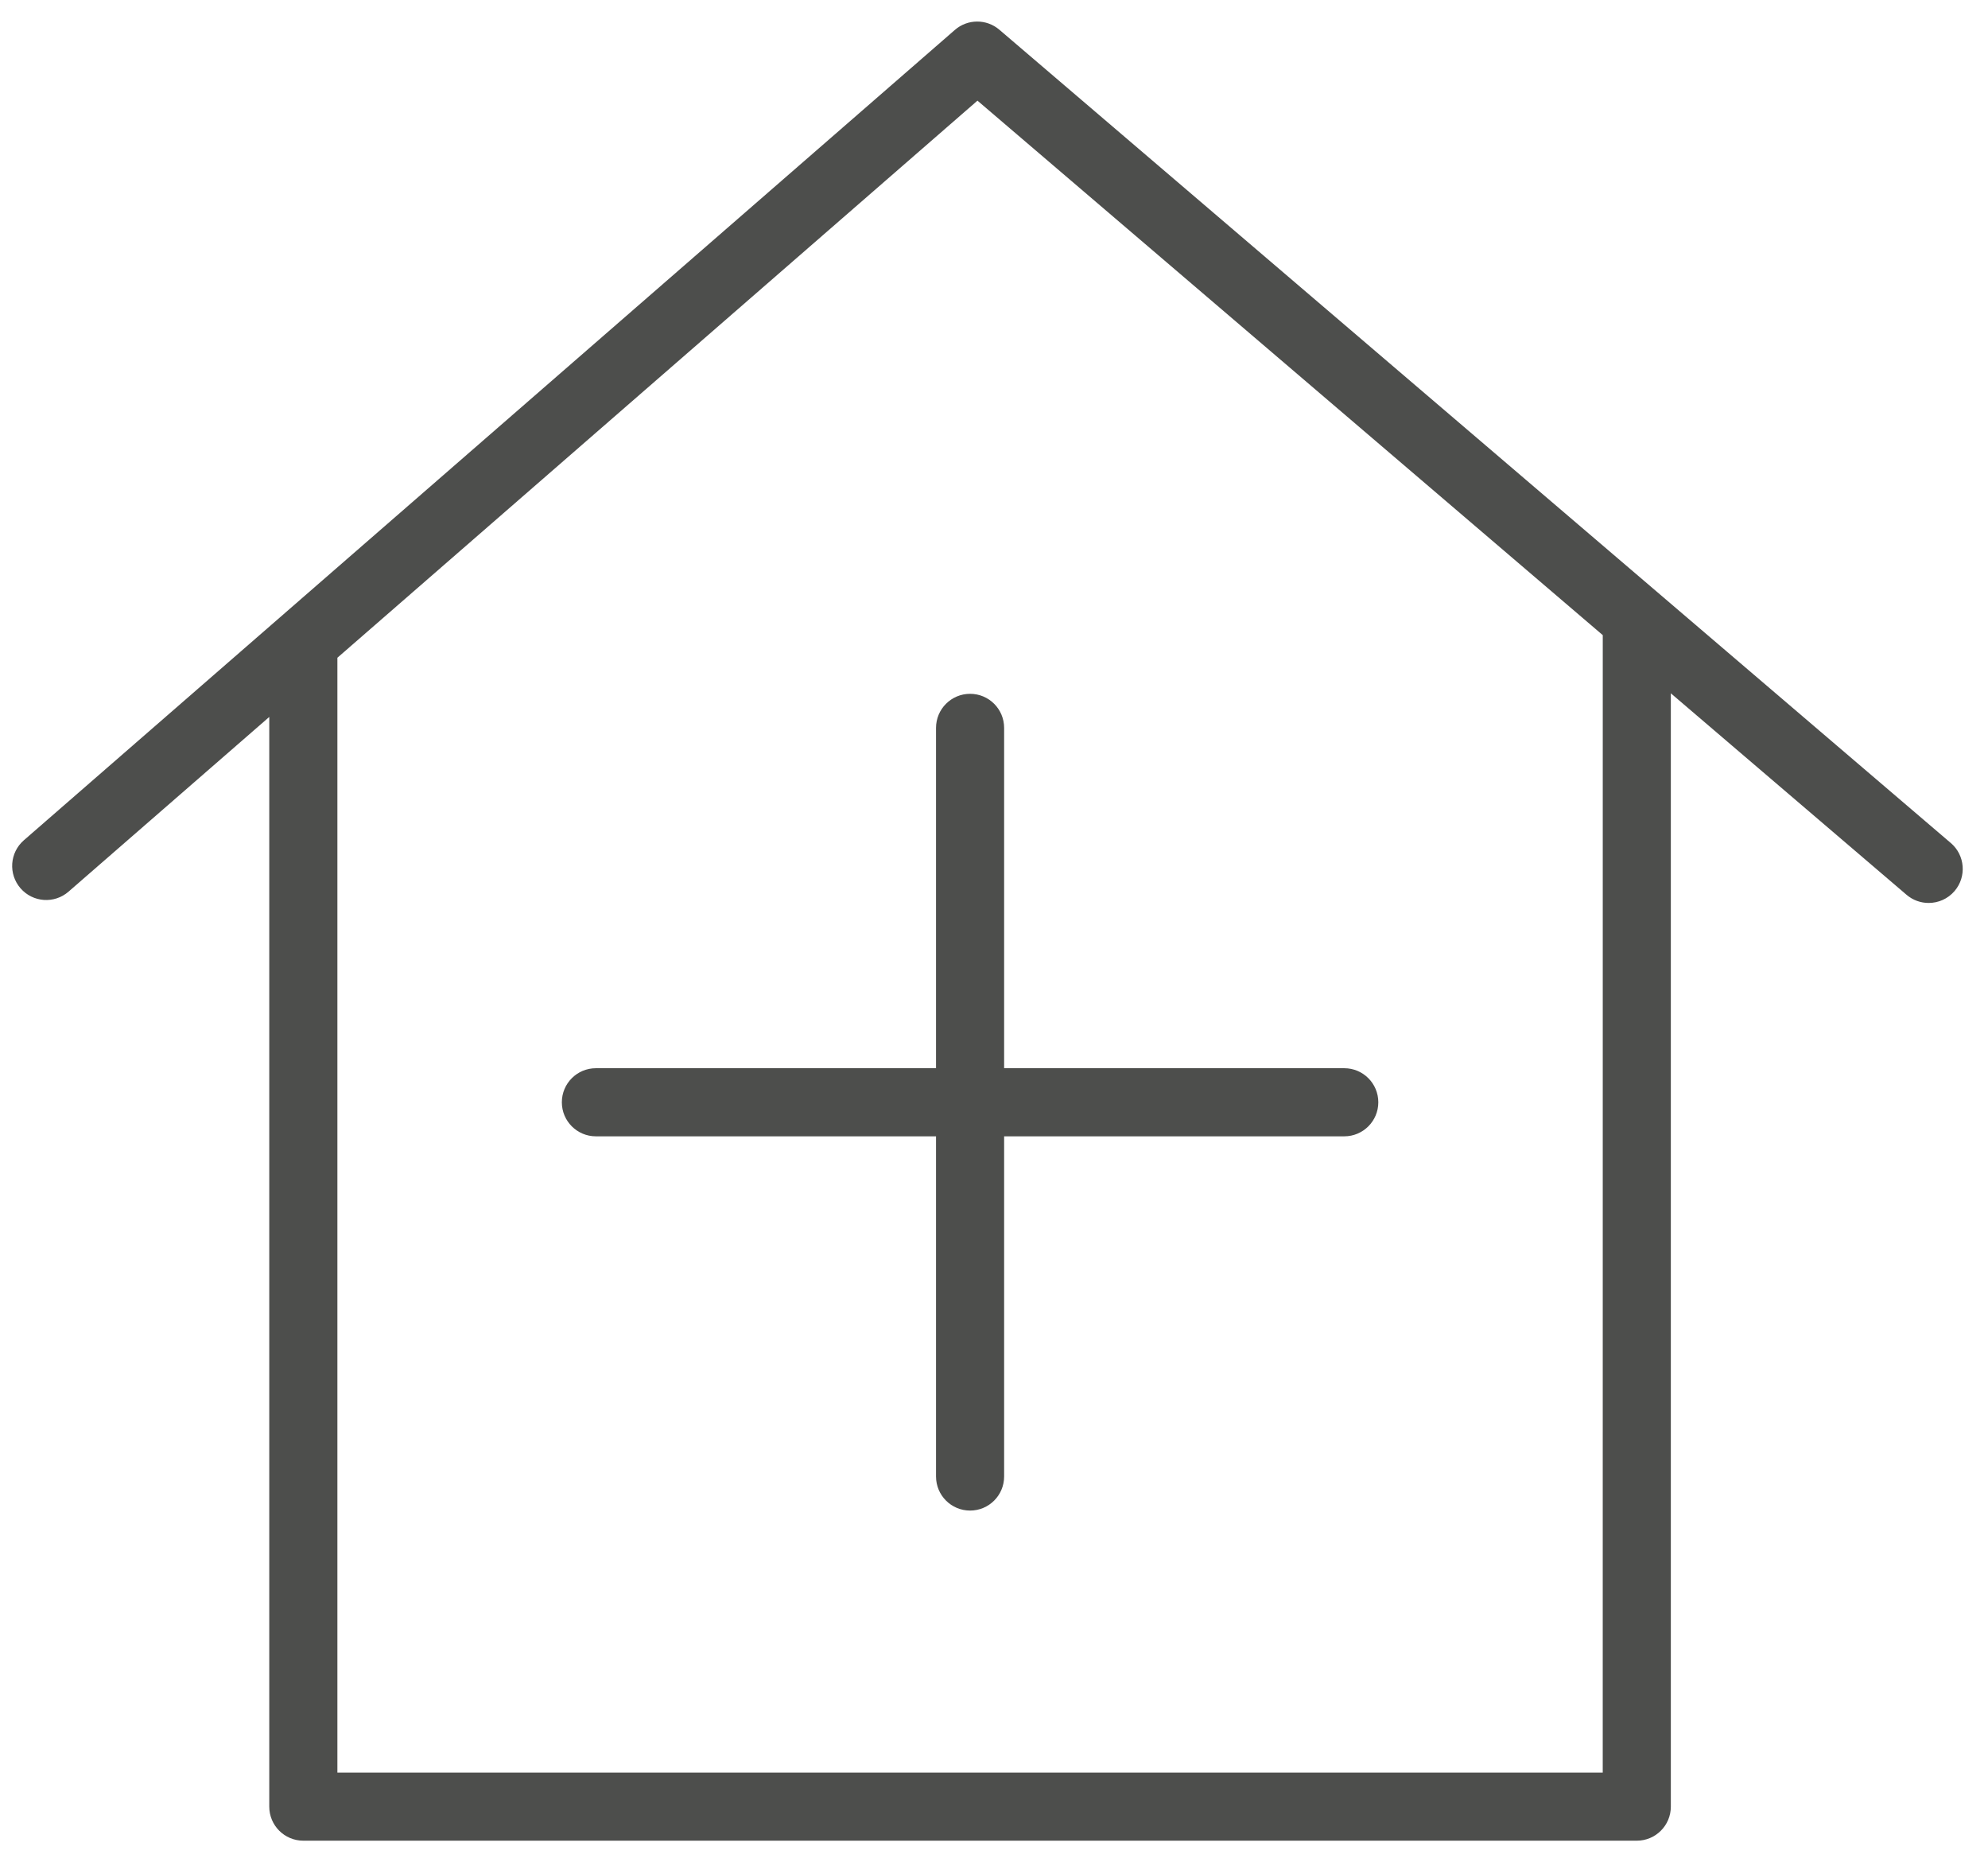 <svg height="59" viewBox="0 0 63 59" width="63" xmlns="http://www.w3.org/2000/svg"><g fill="#4d4e4c"><path d="m61.82 26.708-30.15-25.766c-.407-.348-1.007-.345-1.41.006l-29.504 25.674c-.45.391-.496 1.073-.105 1.522.391.45 1.073.497 1.522.105l6.36-5.534v34.524c0 .596.483 1.079 1.079 1.079h42.258c.596 0 1.079-.483 1.079-1.079v-35.273l7.469 6.383c.204.174.453.259.701.259.305 0 .608-.128.822-.378.387-.453.333-1.135-.12-1.522zm-11.029 29.453h-40.099v-35.322l20.284-17.65 19.816 16.934z"/><path d="m29.663 23.061v10.783h-10.779c-.596 0-1.079.483-1.079 1.079s.483 1.079 1.079 1.079h10.779v10.778c0 .596.483 1.079 1.079 1.079.596 0 1.079-.483 1.079-1.079v-10.778h10.779c.596 0 1.079-.483 1.079-1.079s-.483-1.079-1.079-1.079h-10.779v-10.783c0-.596-.483-1.079-1.079-1.079-.596 0-1.079.484-1.079 1.079z"/></g></svg>